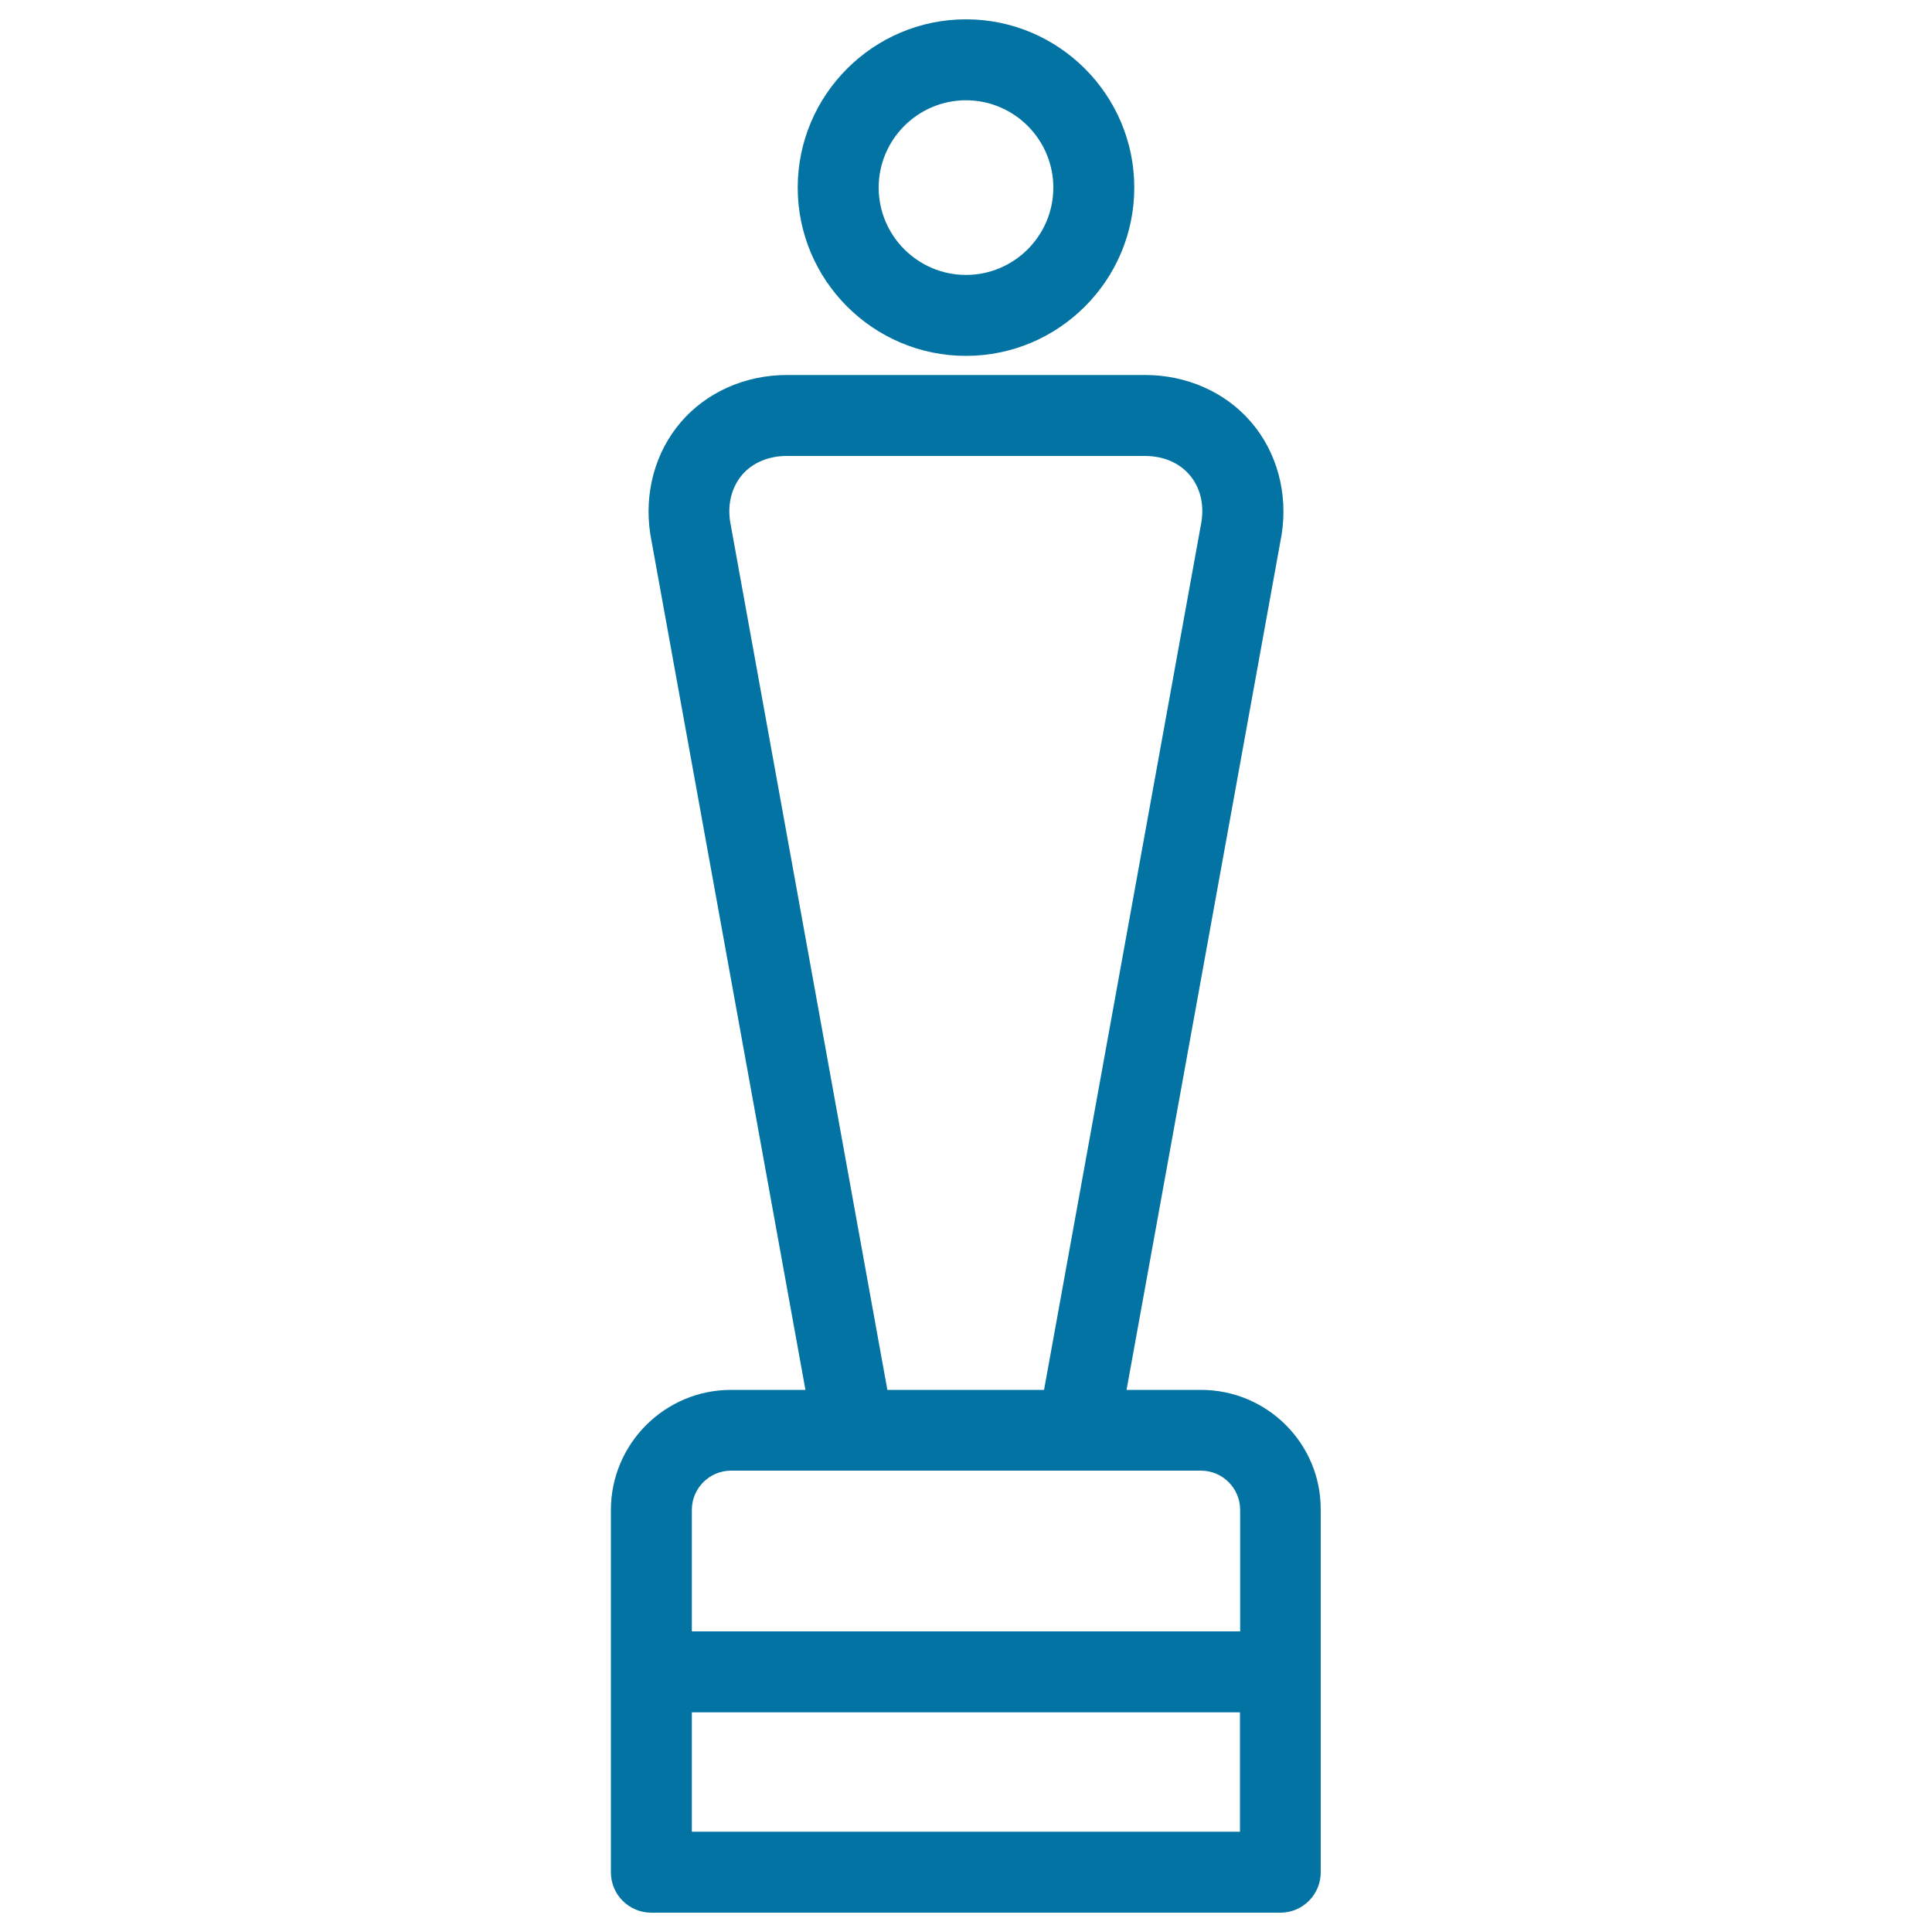 <svg xmlns="http://www.w3.org/2000/svg" viewBox="0 0 1000 1000" style="fill:#0273a2">
<title>Oscar SVG icon</title>
<g><path d="M500,184.2c48,0,87.1-39.1,87.1-87.1c0-48-39.1-87.1-87.1-87.1c-48,0-87.1,39.1-87.1,87.1C412.9,145.1,452,184.2,500,184.2z M500,51.9c24.9,0,45.2,20.3,45.2,45.2s-20.3,45.2-45.2,45.2c-24.9,0-45.2-20.3-45.2-45.2S475.1,51.9,500,51.9z"/><path d="M621.6,719.4h-38.5l80.2-442.3c0-0.2,0.1-0.4,0.1-0.6c3.3-21.3-2.5-42.5-15.8-58c-13.3-15.5-33.3-24.4-54.9-24.4H407.3c-21.6,0-41.6,8.9-54.9,24.4c-13.3,15.5-19.1,36.7-15.8,58c0,0.2,0.1,0.4,0.1,0.6l80.2,442.3h-38.5c-34.3,0-62.2,27.9-62.2,62.2v187.5c0,11.6,9.4,20.9,20.9,20.9h325.6c11.6,0,20.9-9.4,20.9-20.9V781.5C683.8,747.2,655.9,719.4,621.6,719.4z M377.9,269.9c-1.4-9.3,0.9-17.8,6.2-24.1c5.4-6.3,13.7-9.8,23.1-9.8h185.4c9.5,0,17.7,3.5,23.1,9.8c5.4,6.3,7.6,14.8,6.2,24.1l-81.5,449.5h-81.1L377.9,269.9z M378.4,761.2h243.2c11.2,0,20.3,9.1,20.3,20.3v62.9H358.1v-62.9C358.1,770.3,367.2,761.2,378.4,761.2z M358.1,948.1v-61.8h283.7v61.8H358.1z"/></g>
</svg>